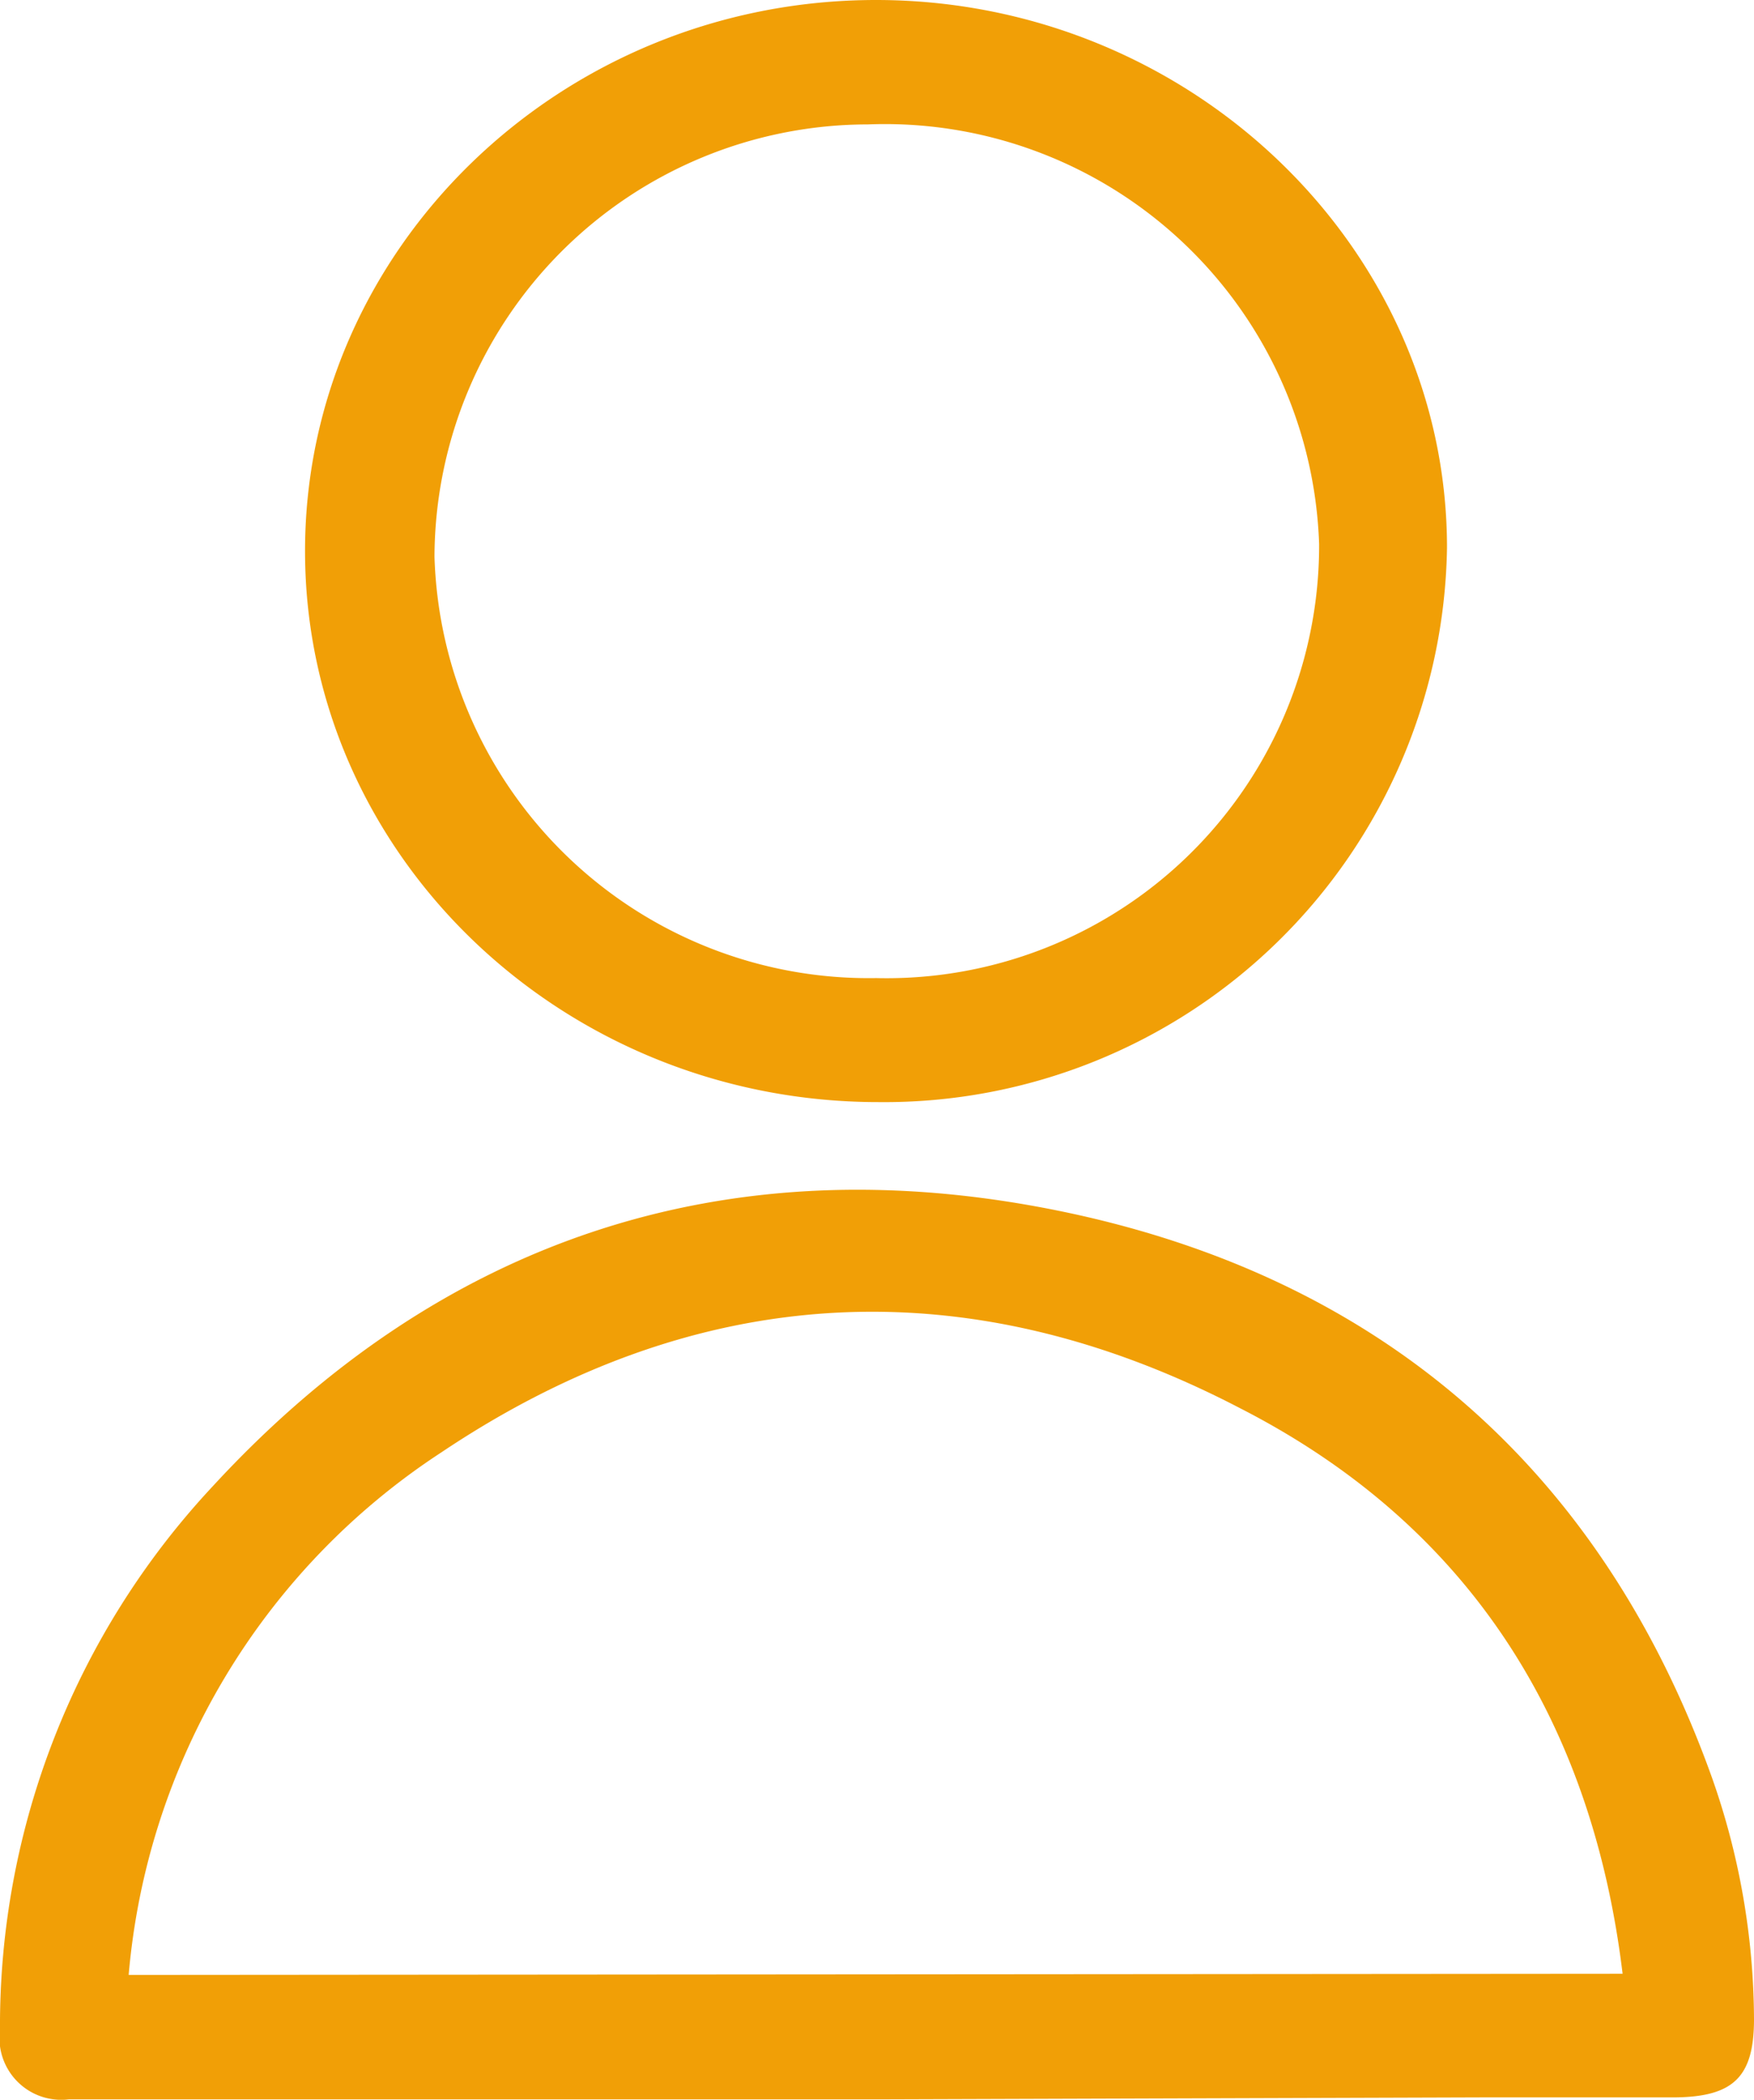 <svg xmlns="http://www.w3.org/2000/svg" viewBox="0 0 44.85 53.67"><defs><style>.cls-1{fill:#f19f06;}</style></defs><g id="Capa_2" data-name="Capa 2"><g id="Capa_7" data-name="Capa 7"><g id="Capa_4_copia" data-name="Capa 4 copia"><path class="cls-1" d="M22.49,53.66h-20c-.25,0-.49,0-.73,0A1.58,1.58,0,0,1,0,51.88,20.18,20.18,0,0,1,5.43,38c5.78-6.28,13.09-8.78,21.6-7.06C35.39,32.63,41,37.67,43.78,45.45a18.74,18.74,0,0,1,1.07,6.16c0,1.49-.53,2-2.09,2s-3.27,0-4.91,0Zm19-3.21C40.71,44,37.58,39,31.72,36c-7-3.65-13.92-3.24-20.43,1.12a17.77,17.77,0,0,0-8,13.36Z"/><path class="cls-1" d="M22.4,0C30.4,0,37,6.3,37,14A14.39,14.39,0,0,1,22.46,28.17c-8.06,0-14.64-6.29-14.66-14.05S14.34,0,22.4,0Zm0,25A11.06,11.06,0,0,0,33.73,13.91,11.11,11.11,0,0,0,22.19,3.18,11.09,11.09,0,0,0,11.11,14.23,11.11,11.11,0,0,0,22.41,25Z"/></g></g></g></svg>